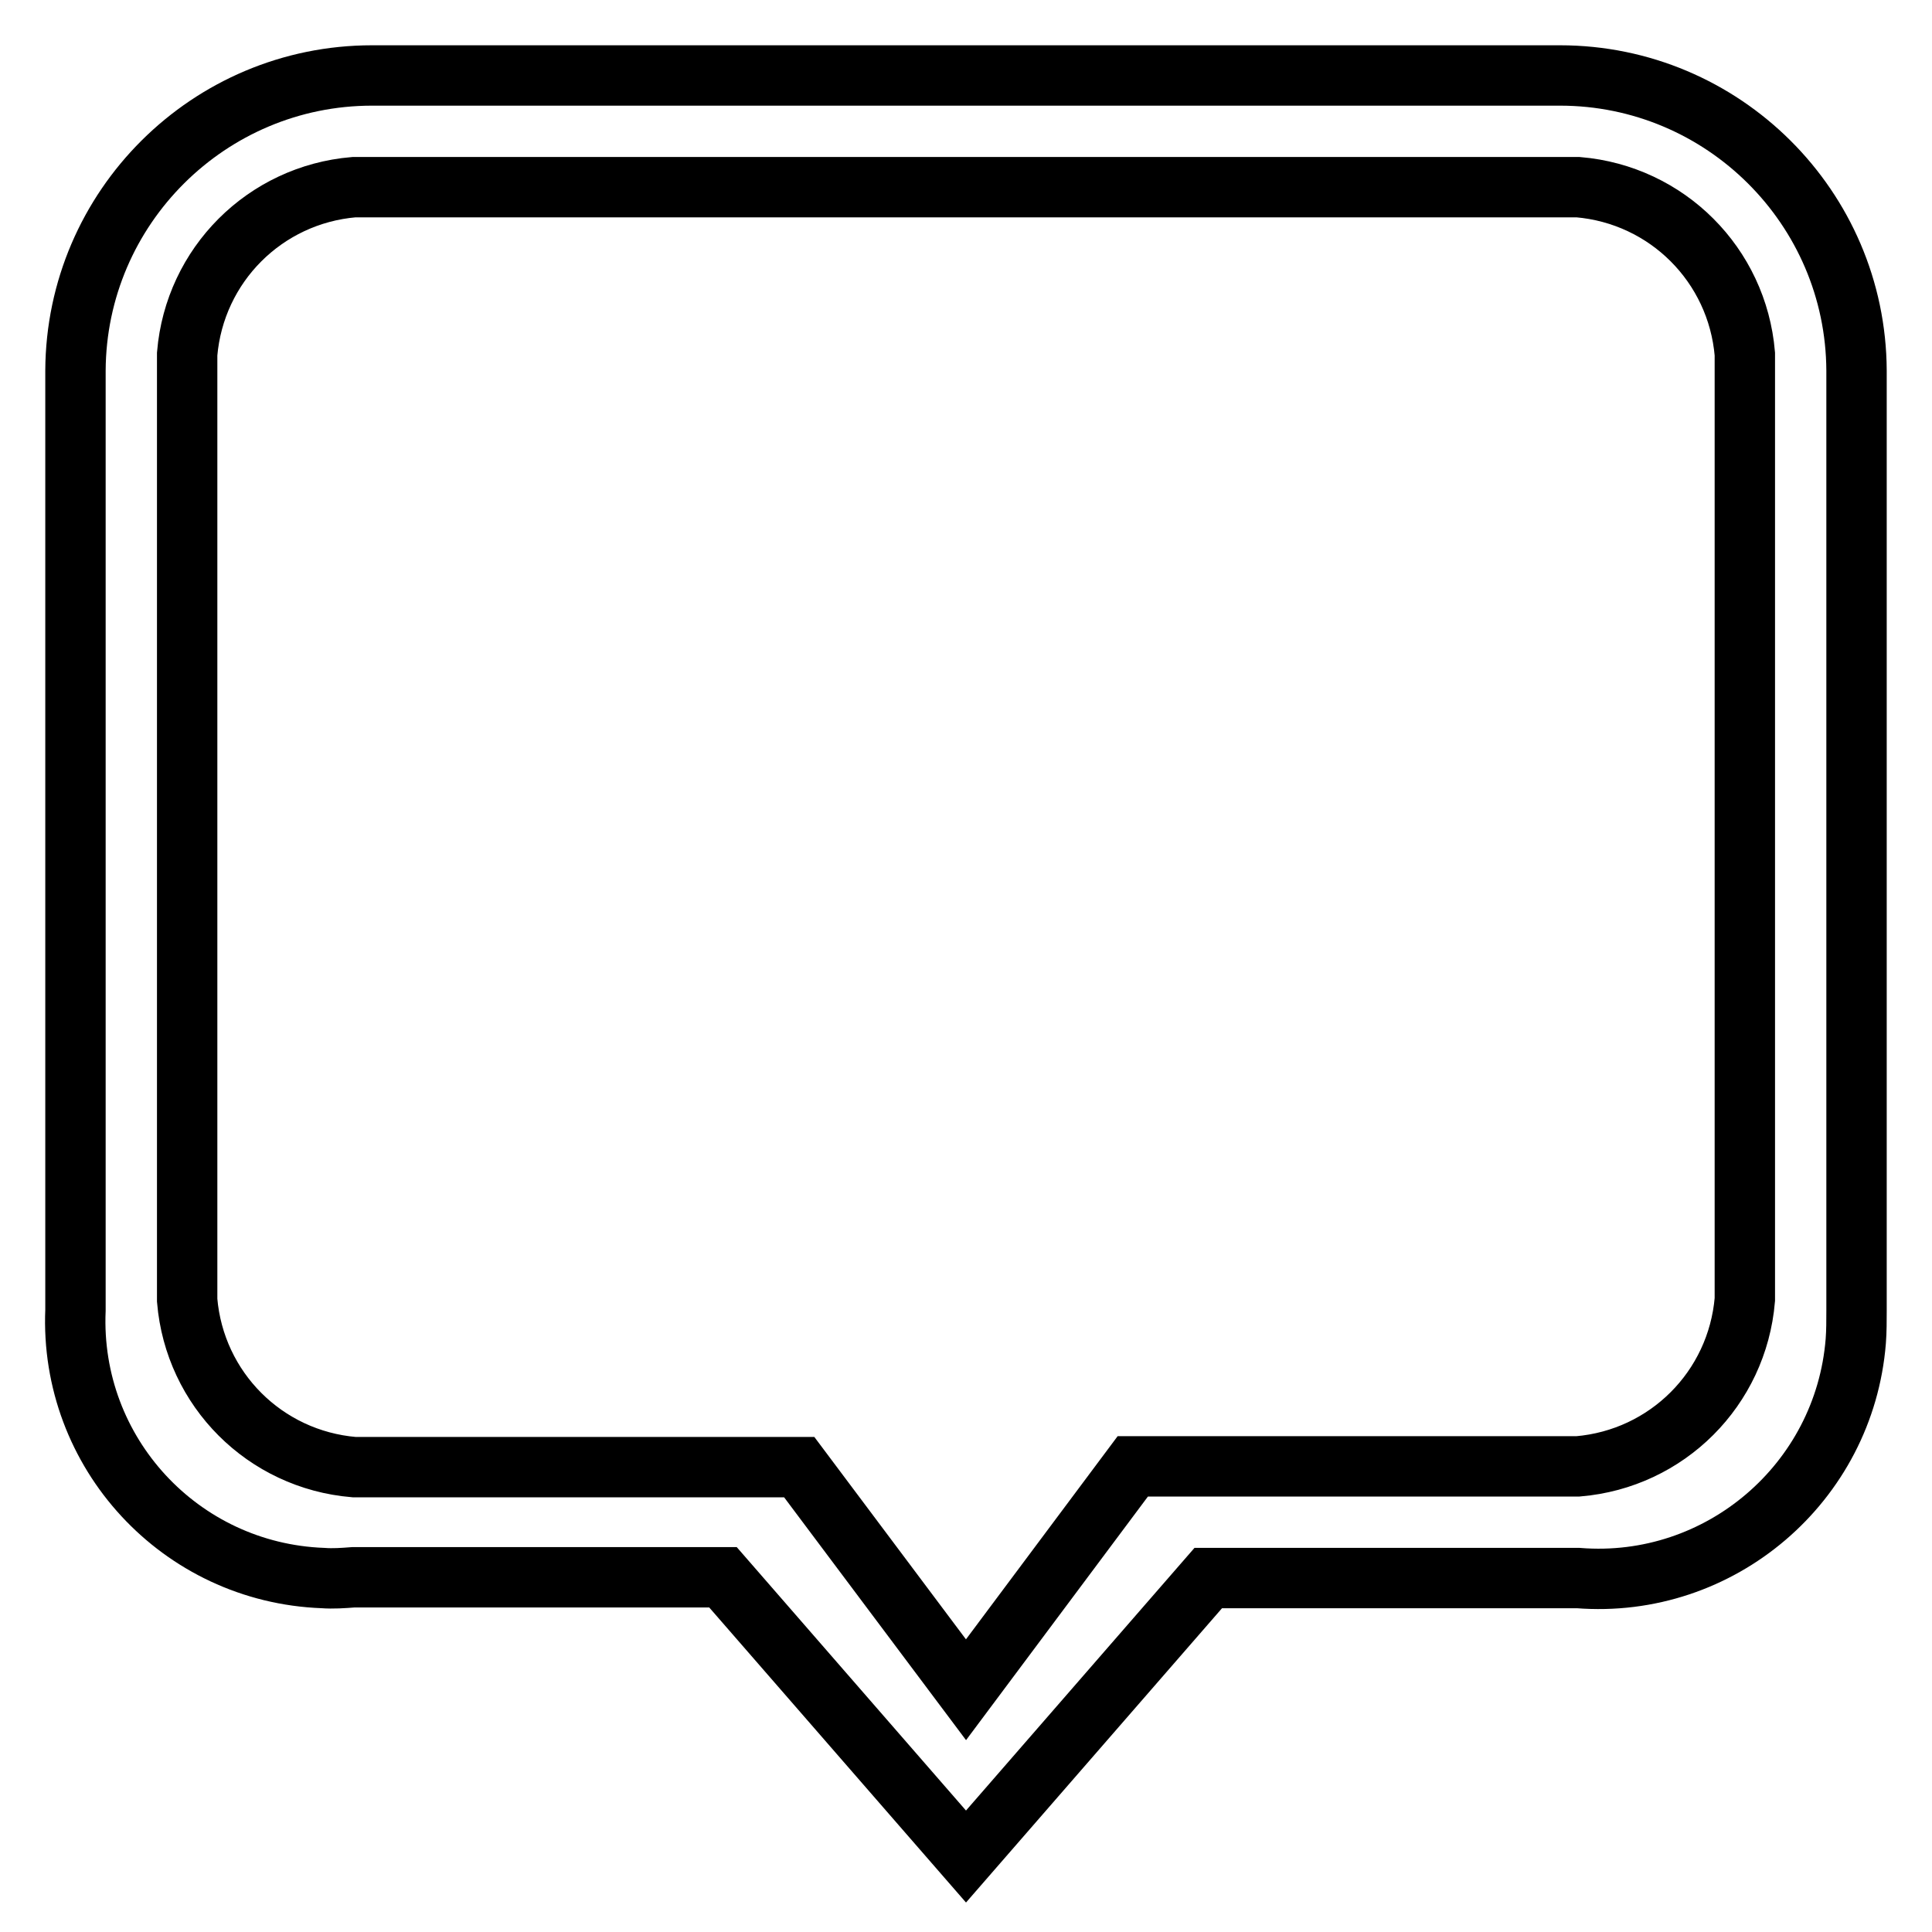 <?xml version="1.0" encoding="utf-8"?>
<!-- Svg Vector Icons : http://www.onlinewebfonts.com/icon -->
<!DOCTYPE svg PUBLIC "-//W3C//DTD SVG 1.1//EN" "http://www.w3.org/Graphics/SVG/1.1/DTD/svg11.dtd">
<svg version="1.1" xmlns="http://www.w3.org/2000/svg" xmlns:xlink="http://www.w3.org/1999/xlink" x="0px" y="0px" viewBox="0 0 256 256" enable-background="new 0 0 256 256" xml:space="preserve">
<g> <path stroke-width="8" fill-opacity="0" stroke="#000000"  d="M206.7,10H49.3C27.7,10,10.1,27.5,10,49.1v124.5c-0.8,18.9,13.9,34.8,32.8,35.5c1.3,0.1,2.7,0,4-0.1h49 L128,246l32.1-36.9h49c18.8,1.5,35.3-12.6,36.8-31.4c0.1-1.3,0.1-2.7,0.1-4V49.1C245.9,27.5,228.3,10,206.7,10z M231.2,172.2 c-1,11.8-10.3,21.1-22.1,22.1h-59L128,223.9l-22.1-29.5h-59c-11.8-1-21.1-10.3-22.1-22.1V46.9c1-11.8,10.3-21.1,22.1-22.1h162.2 c11.8,1,21.1,10.3,22.1,22.1V172.2z"/></g>
</svg>